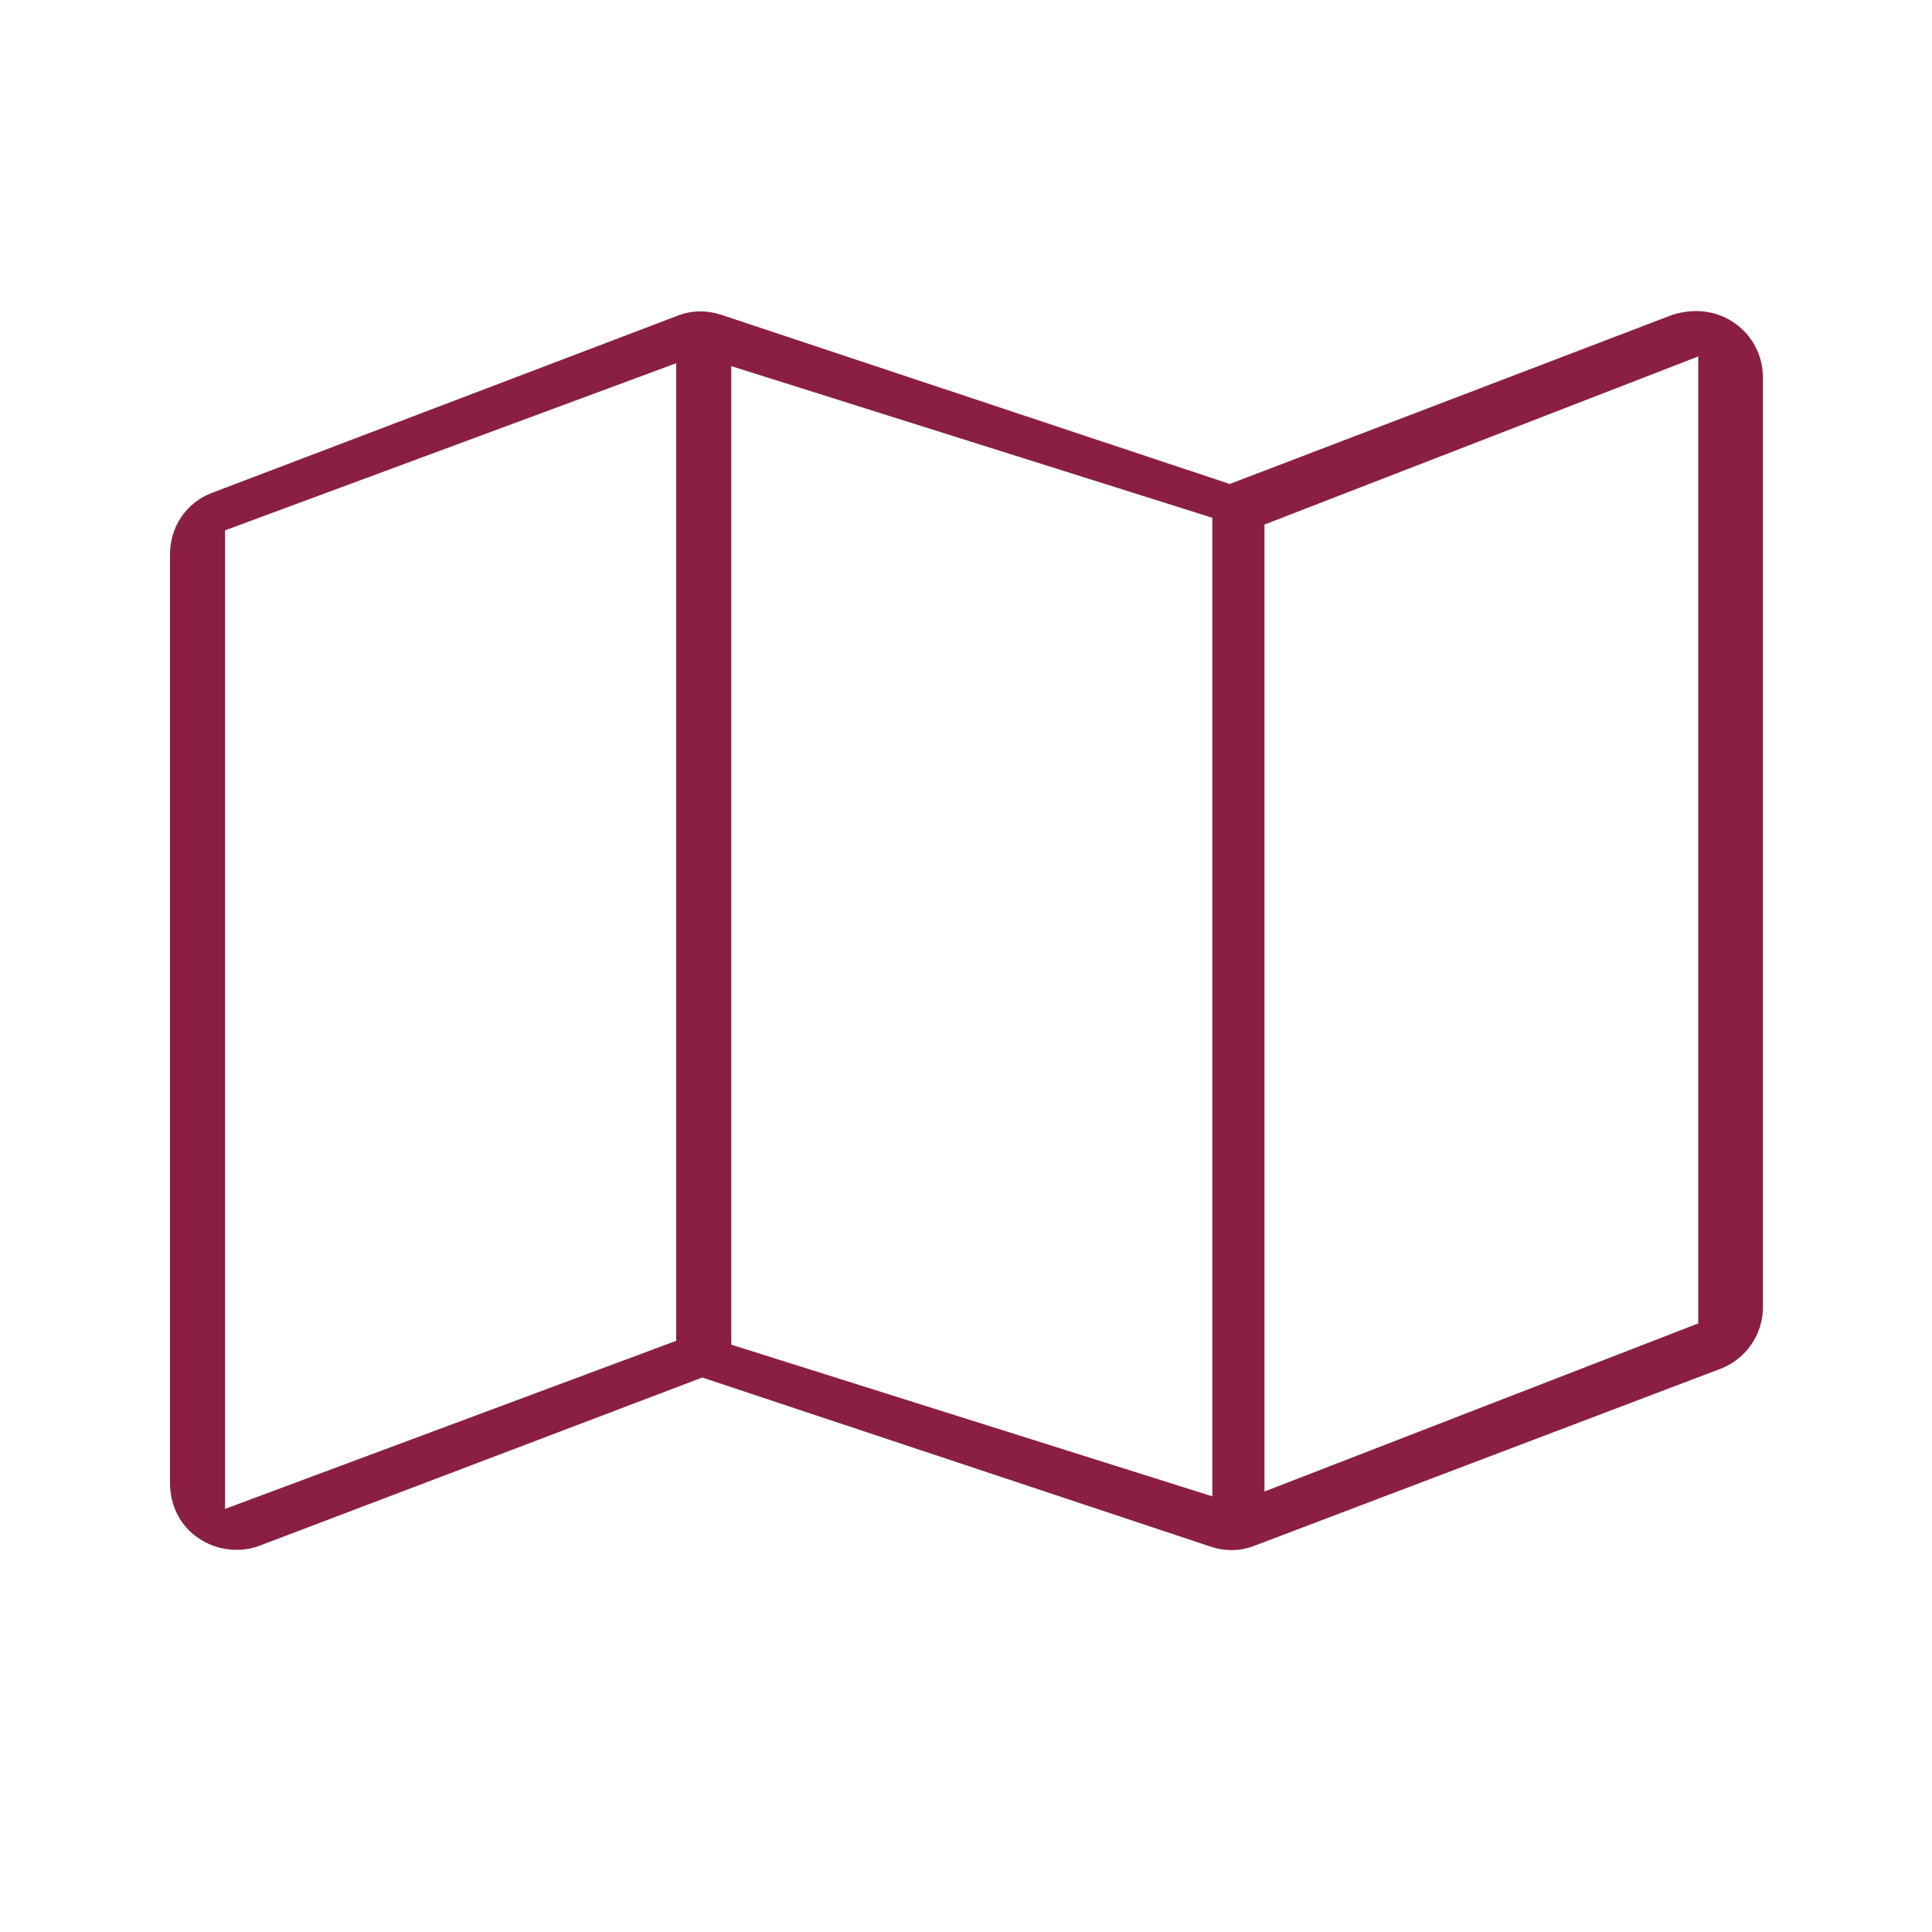<svg enable-background="new 0 0 200 200" viewBox="0 0 200 200" xmlns="http://www.w3.org/2000/svg"><path d="m179.5 33.4c1.9 1.3 3 3.4 3 5.7v96.2c0 2.9-1.8 5.4-4.4 6.4l-48.2 18.3c-1.5.6-3.1.6-4.6.1l-52.6-17.5-45.8 17.4c-2.1.8-4.5.5-6.4-.8s-2.9-3.4-2.9-5.7v-96.1c0-2.9 1.7-5.4 4.4-6.4l48.1-18.3c1.5-.6 3.1-.6 4.6-.1l52.6 17.5 45.8-17.5c2.2-.7 4.5-.5 6.4.8zm-156.2 21.5v101.3l46.7-17.4v-101.2zm102.2 100v-101.3l-49.8-15.7v101.3zm5.4-.5 44.9-17.4v-100.1l-44.9 17.4z" fill="#8a1f43"/></svg>